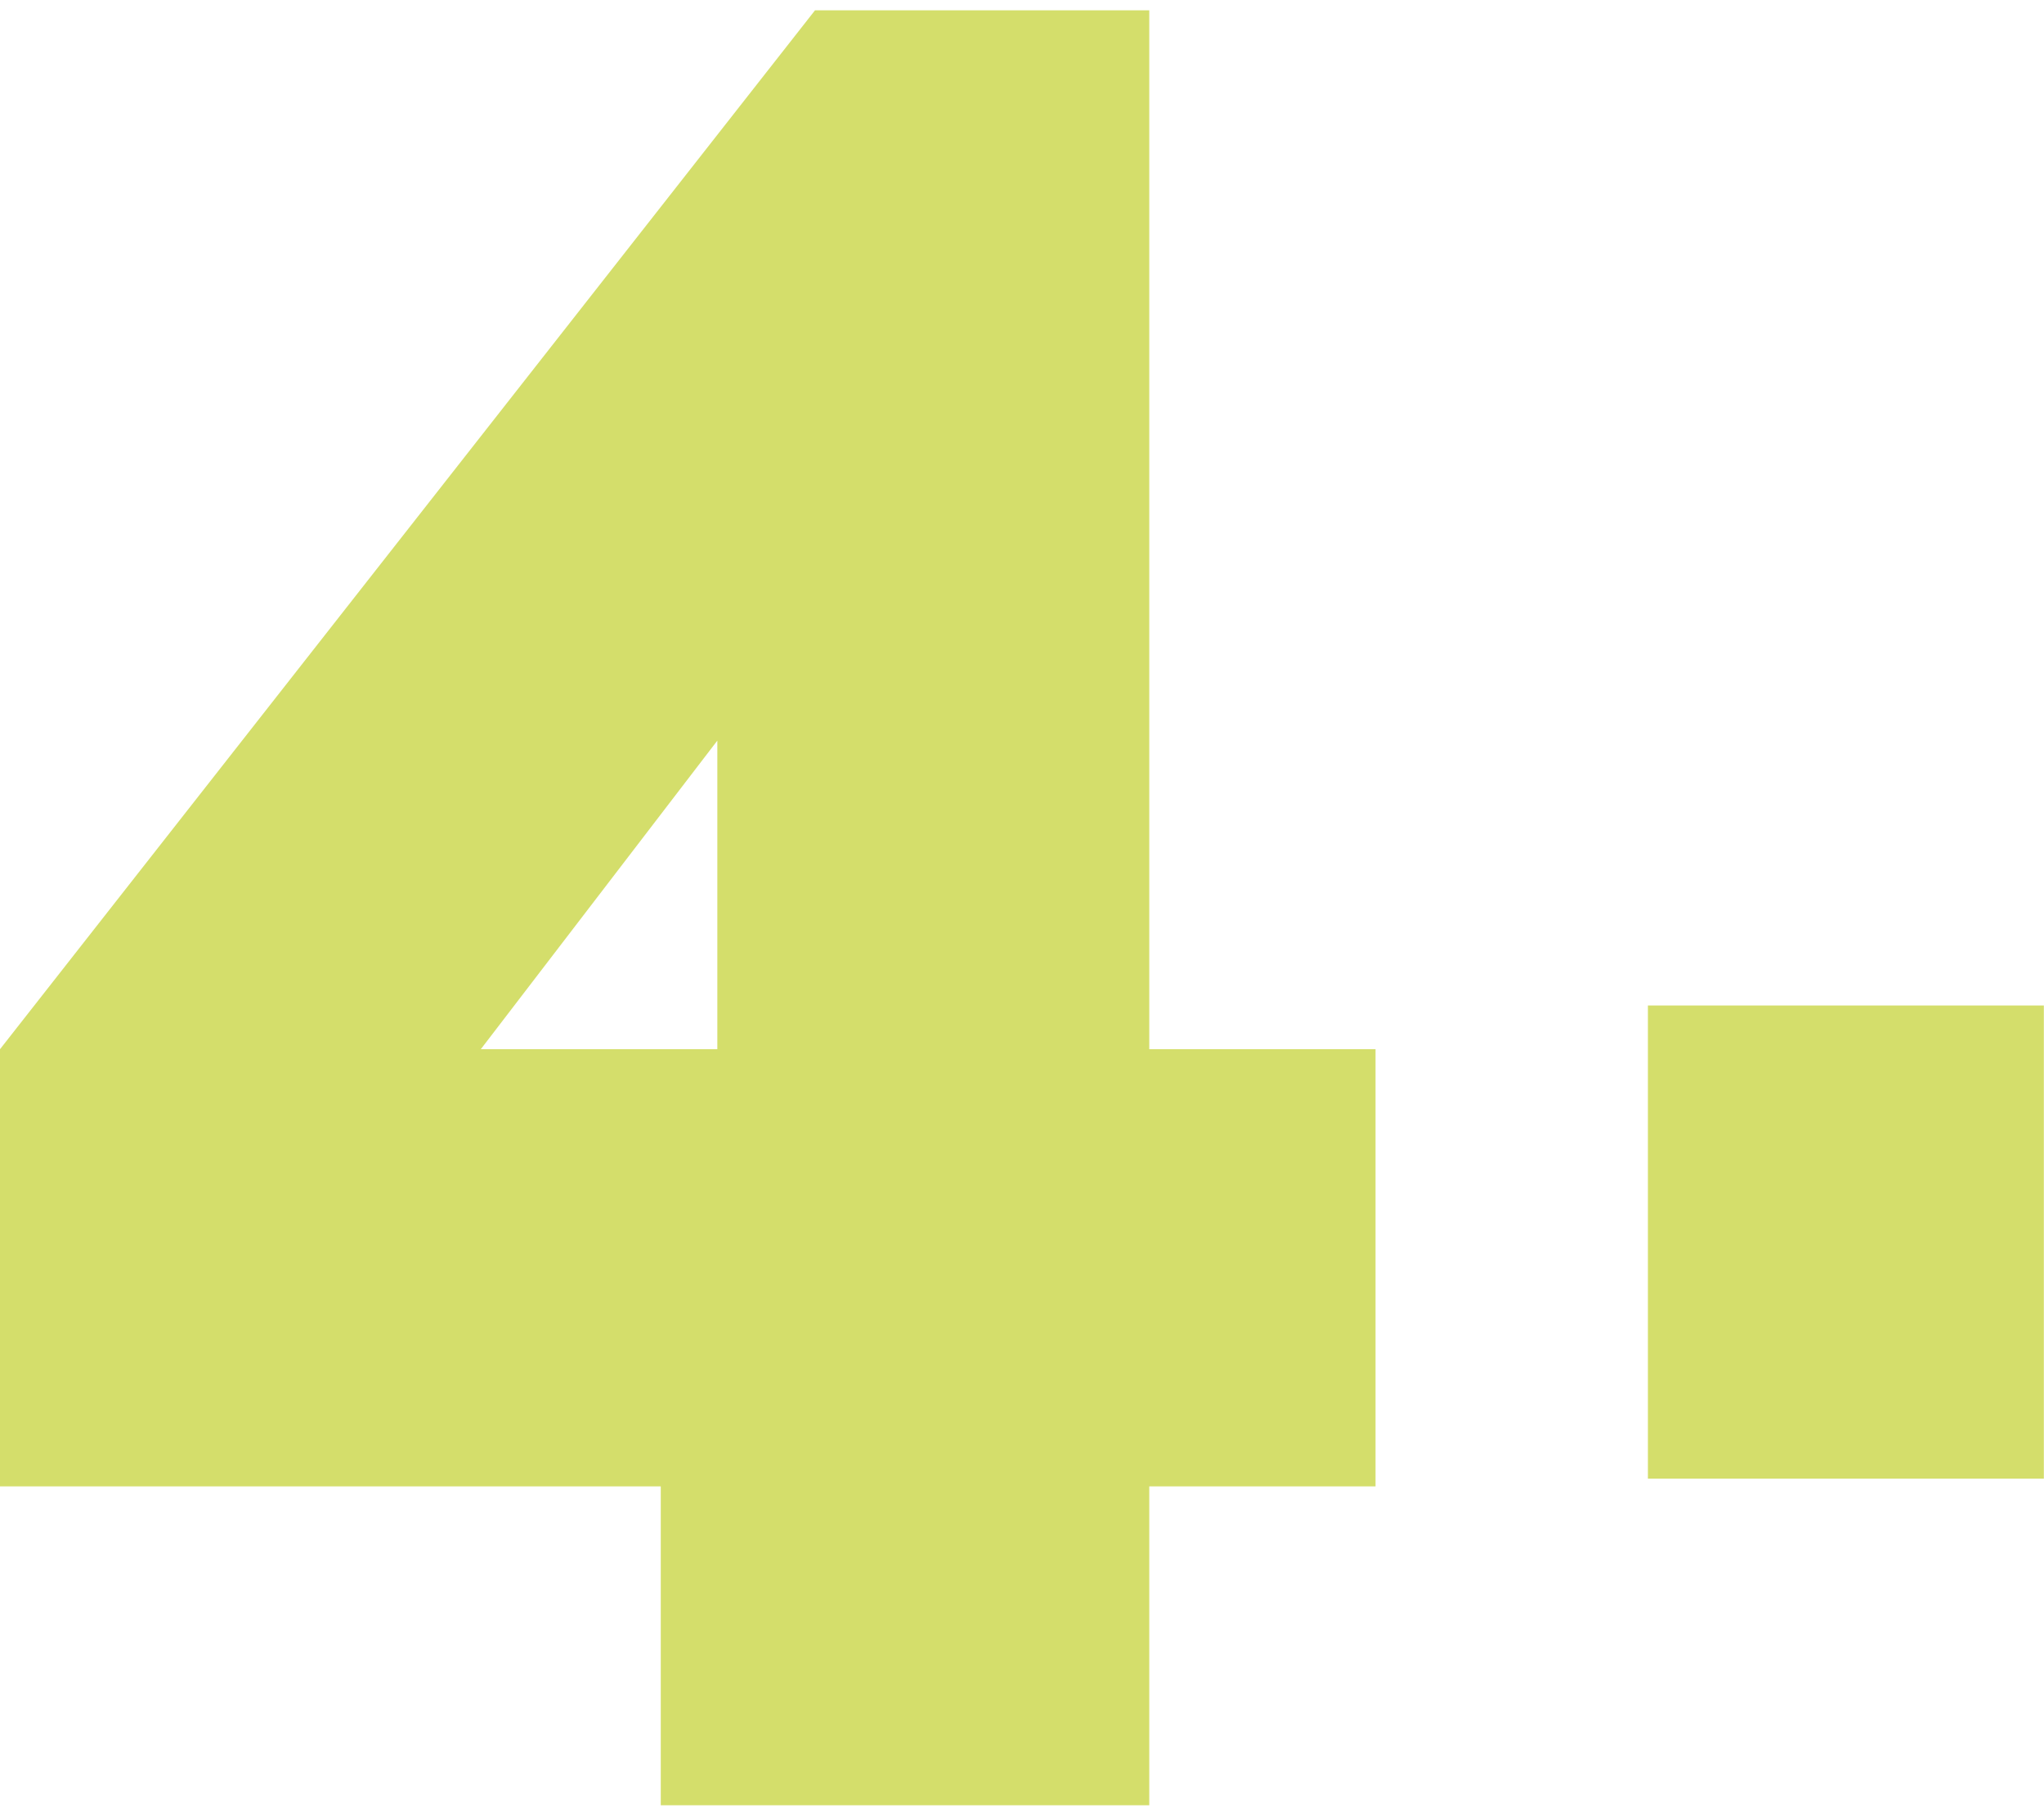 <svg width="159" height="141" viewBox="0 0 159 141" fill="none" xmlns="http://www.w3.org/2000/svg">
<path d="M51.4 140.4V115.6H0V81.6L63.4 0.8H89.4V81.6H107V115.6H89.4V140.4H51.4ZM37.4 81.6H55.8V57.6L37.4 81.6Z" fill="#D4DE6B"/>
<path d="M128.188 115V78.2H158.988V115H128.188Z" fill="#D4DE6B"/>
</svg>
